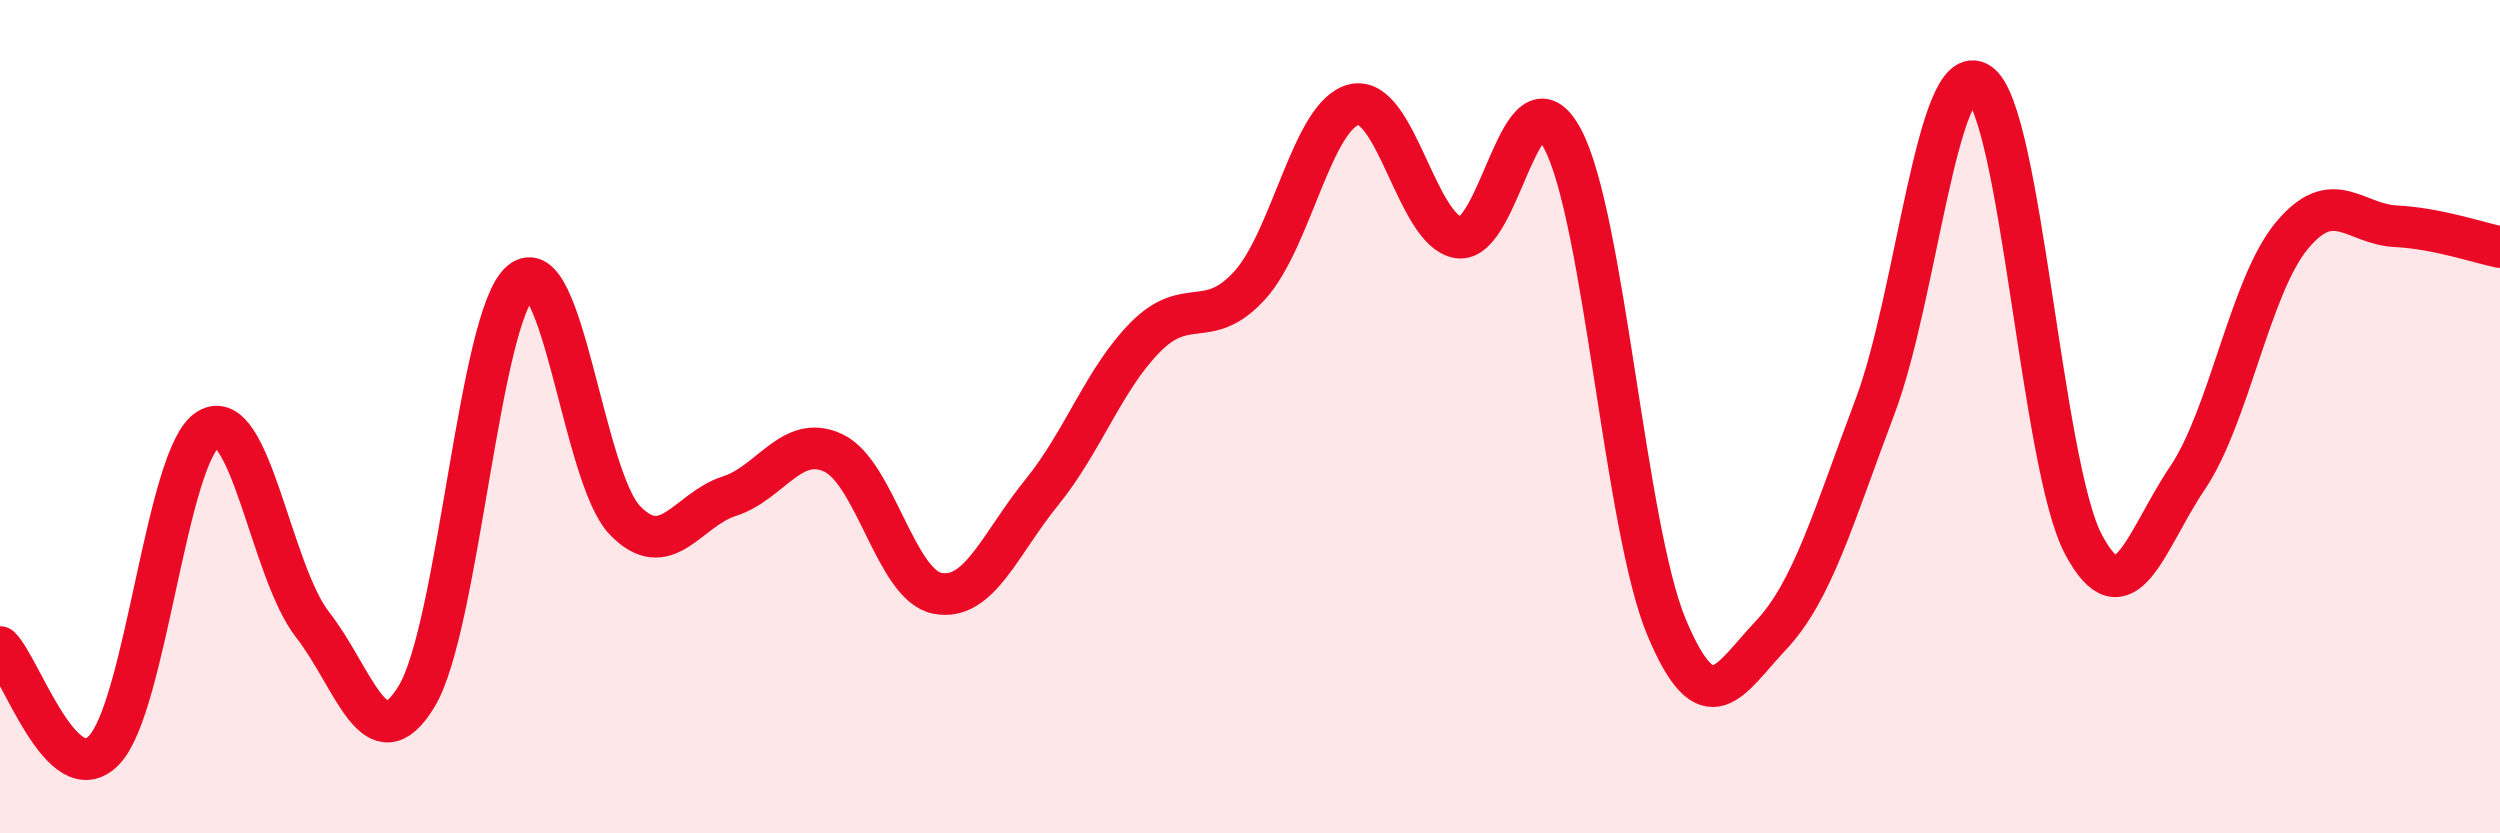 
    <svg width="60" height="20" viewBox="0 0 60 20" xmlns="http://www.w3.org/2000/svg">
      <path
        d="M 0,15.53 C 0.5,16.02 1.5,19.05 2.5,18 C 3.5,16.95 4,10.9 5,10.3 C 6,9.7 6.5,13.71 7.5,14.99 C 8.5,16.27 9,18.36 10,16.71 C 11,15.06 11.5,7.6 12.5,6.76 C 13.5,5.92 14,11.46 15,12.49 C 16,13.52 16.5,12.23 17.5,11.91 C 18.5,11.59 19,10.4 20,10.87 C 21,11.34 21.5,14.05 22.5,14.24 C 23.5,14.43 24,13.05 25,11.82 C 26,10.59 26.5,9.08 27.5,8.08 C 28.5,7.08 29,7.95 30,6.84 C 31,5.73 31.5,2.74 32.5,2.51 C 33.5,2.28 34,5.54 35,5.7 C 36,5.86 36.5,1.46 37.5,3.33 C 38.5,5.2 39,12.68 40,15.06 C 41,17.44 41.5,16.31 42.5,15.25 C 43.5,14.19 44,12.41 45,9.76 C 46,7.11 46.5,1.34 47.5,2 C 48.5,2.66 49,11.17 50,13.06 C 51,14.95 51.5,12.95 52.5,11.47 C 53.5,9.99 54,6.87 55,5.66 C 56,4.45 56.5,5.38 57.5,5.43 C 58.5,5.48 59.5,5.83 60,5.93L60 20L0 20Z"
        fill="#EB0A25"
        opacity="0.1"
        stroke-linecap="round"
        stroke-linejoin="round"
      />
      <path
        d="M 0,15.53 C 0.5,16.02 1.5,19.05 2.5,18 C 3.5,16.95 4,10.9 5,10.3 C 6,9.7 6.5,13.71 7.5,14.99 C 8.5,16.27 9,18.36 10,16.71 C 11,15.06 11.5,7.6 12.5,6.76 C 13.5,5.92 14,11.46 15,12.49 C 16,13.52 16.5,12.23 17.5,11.91 C 18.5,11.59 19,10.4 20,10.87 C 21,11.34 21.5,14.05 22.5,14.24 C 23.5,14.43 24,13.05 25,11.82 C 26,10.59 26.5,9.08 27.5,8.08 C 28.5,7.08 29,7.95 30,6.84 C 31,5.73 31.5,2.74 32.5,2.51 C 33.5,2.28 34,5.54 35,5.7 C 36,5.86 36.5,1.46 37.5,3.33 C 38.5,5.2 39,12.68 40,15.06 C 41,17.44 41.5,16.31 42.5,15.25 C 43.5,14.19 44,12.41 45,9.76 C 46,7.11 46.5,1.34 47.5,2 C 48.5,2.66 49,11.17 50,13.06 C 51,14.95 51.5,12.95 52.5,11.47 C 53.5,9.99 54,6.87 55,5.66 C 56,4.45 56.5,5.38 57.5,5.43 C 58.5,5.48 59.5,5.83 60,5.93"
        stroke="#EB0A25"
        stroke-width="1"
        fill="none"
        stroke-linecap="round"
        stroke-linejoin="round"
      />
    </svg>
  